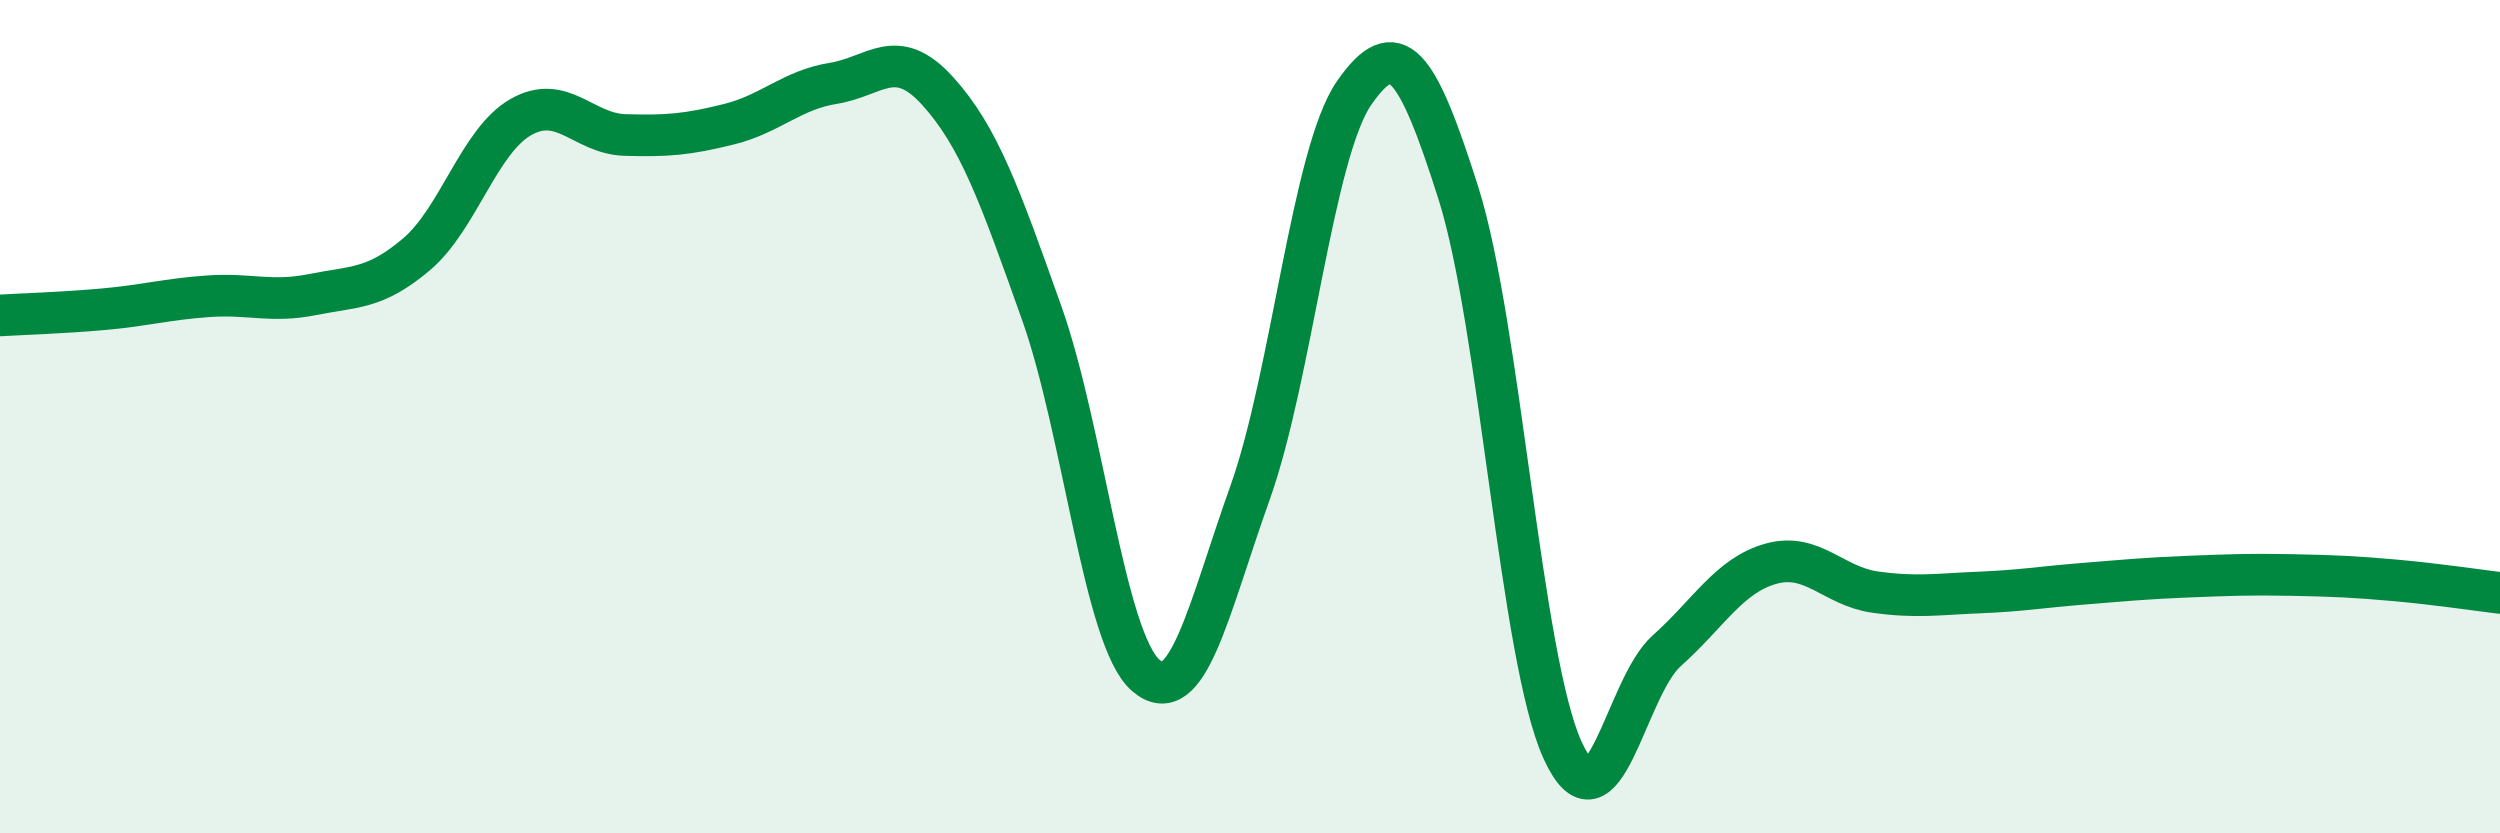 
    <svg width="60" height="20" viewBox="0 0 60 20" xmlns="http://www.w3.org/2000/svg">
      <path
        d="M 0,7.57 C 0.5,7.54 1.5,7.51 2.5,7.42 C 3.5,7.33 4,7.18 5,7.11 C 6,7.04 6.5,7.27 7.5,7.07 C 8.5,6.87 9,6.95 10,6.1 C 11,5.25 11.5,3.38 12.5,2.81 C 13.5,2.24 14,3.21 15,3.24 C 16,3.27 16.5,3.23 17.5,2.98 C 18.5,2.73 19,2.16 20,2 C 21,1.84 21.5,1.08 22.5,2.18 C 23.5,3.28 24,4.7 25,7.51 C 26,10.32 26.5,15.35 27.5,16.21 C 28.5,17.07 29,14.63 30,11.83 C 31,9.03 31.5,3.67 32.5,2.23 C 33.5,0.79 34,1.48 35,4.63 C 36,7.78 36.5,15.8 37.5,18 C 38.5,20.2 39,16.51 40,15.62 C 41,14.73 41.5,13.81 42.5,13.53 C 43.5,13.25 44,14.07 45,14.21 C 46,14.35 46.5,14.26 47.5,14.22 C 48.5,14.18 49,14.09 50,14.01 C 51,13.93 51.5,13.88 52.5,13.84 C 53.5,13.8 54,13.78 55,13.8 C 56,13.82 56.5,13.84 57.5,13.93 C 58.5,14.02 59.5,14.17 60,14.23L60 20L0 20Z"
        fill="#008740"
        opacity="0.1"
        stroke-linecap="round"
        stroke-linejoin="round"
      />
      <path
        d="M 0,7.57 C 0.5,7.54 1.5,7.51 2.5,7.42 C 3.5,7.33 4,7.18 5,7.11 C 6,7.04 6.5,7.27 7.5,7.07 C 8.5,6.87 9,6.95 10,6.1 C 11,5.25 11.5,3.38 12.5,2.81 C 13.5,2.24 14,3.21 15,3.24 C 16,3.27 16.5,3.23 17.5,2.98 C 18.5,2.73 19,2.16 20,2 C 21,1.84 21.5,1.08 22.5,2.18 C 23.5,3.28 24,4.7 25,7.51 C 26,10.32 26.5,15.35 27.5,16.21 C 28.5,17.07 29,14.63 30,11.83 C 31,9.03 31.5,3.67 32.5,2.23 C 33.5,0.79 34,1.48 35,4.63 C 36,7.78 36.5,15.8 37.5,18 C 38.5,20.2 39,16.51 40,15.62 C 41,14.73 41.5,13.81 42.5,13.53 C 43.5,13.25 44,14.07 45,14.21 C 46,14.35 46.5,14.26 47.5,14.22 C 48.5,14.18 49,14.09 50,14.01 C 51,13.93 51.5,13.88 52.5,13.84 C 53.5,13.8 54,13.78 55,13.8 C 56,13.82 56.5,13.84 57.5,13.93 C 58.5,14.02 59.5,14.17 60,14.23"
        stroke="#008740"
        stroke-width="1"
        fill="none"
        stroke-linecap="round"
        stroke-linejoin="round"
      />
    </svg>
  